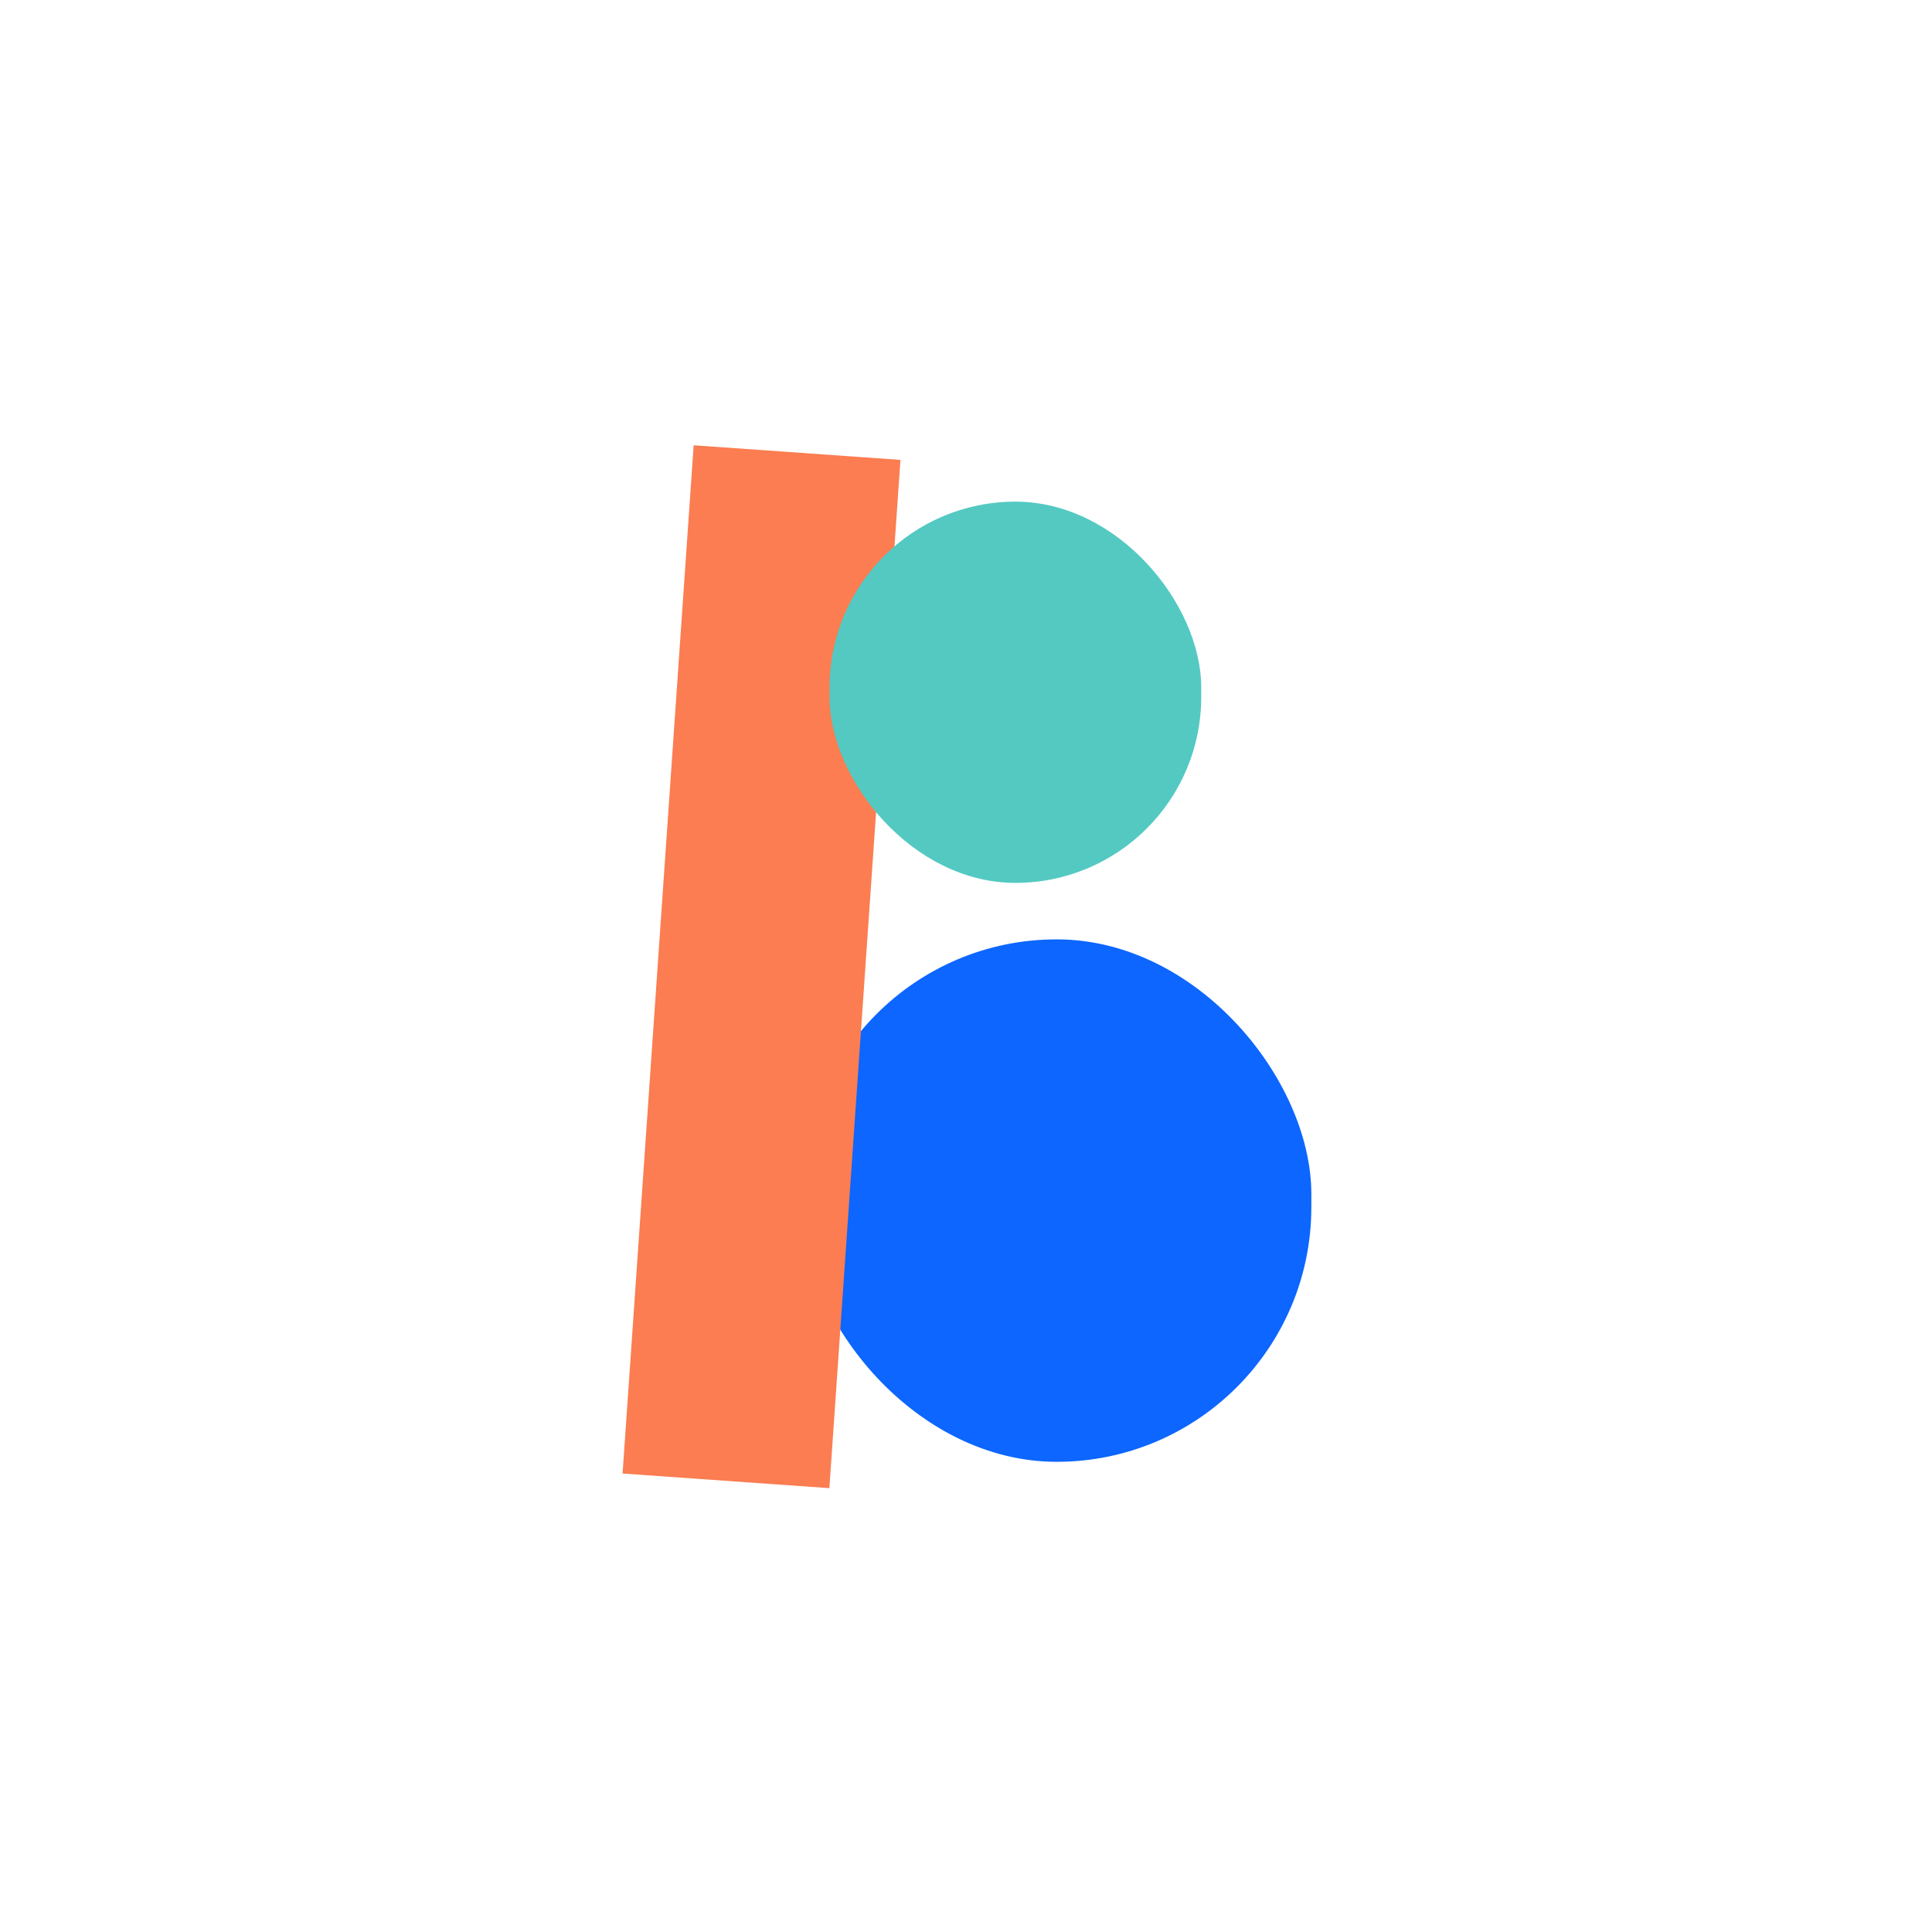 <svg xmlns="http://www.w3.org/2000/svg" viewBox="0 0 800 800"><g fill="none" fill-rule="evenodd" transform="translate(257 184)"><rect width="210.9" height="216.333" x="75.1" y="204.973" fill="#0C66FF" rx="105.45"/><path fill="#FB7D51" d="M30.23.376l85.626 6.056-29.435 425.78-85.626-6.056z"/><rect width="153.9" height="157.865" x="86.5" y="23.721" fill="#53C9C2" rx="76.95"/></g></svg>